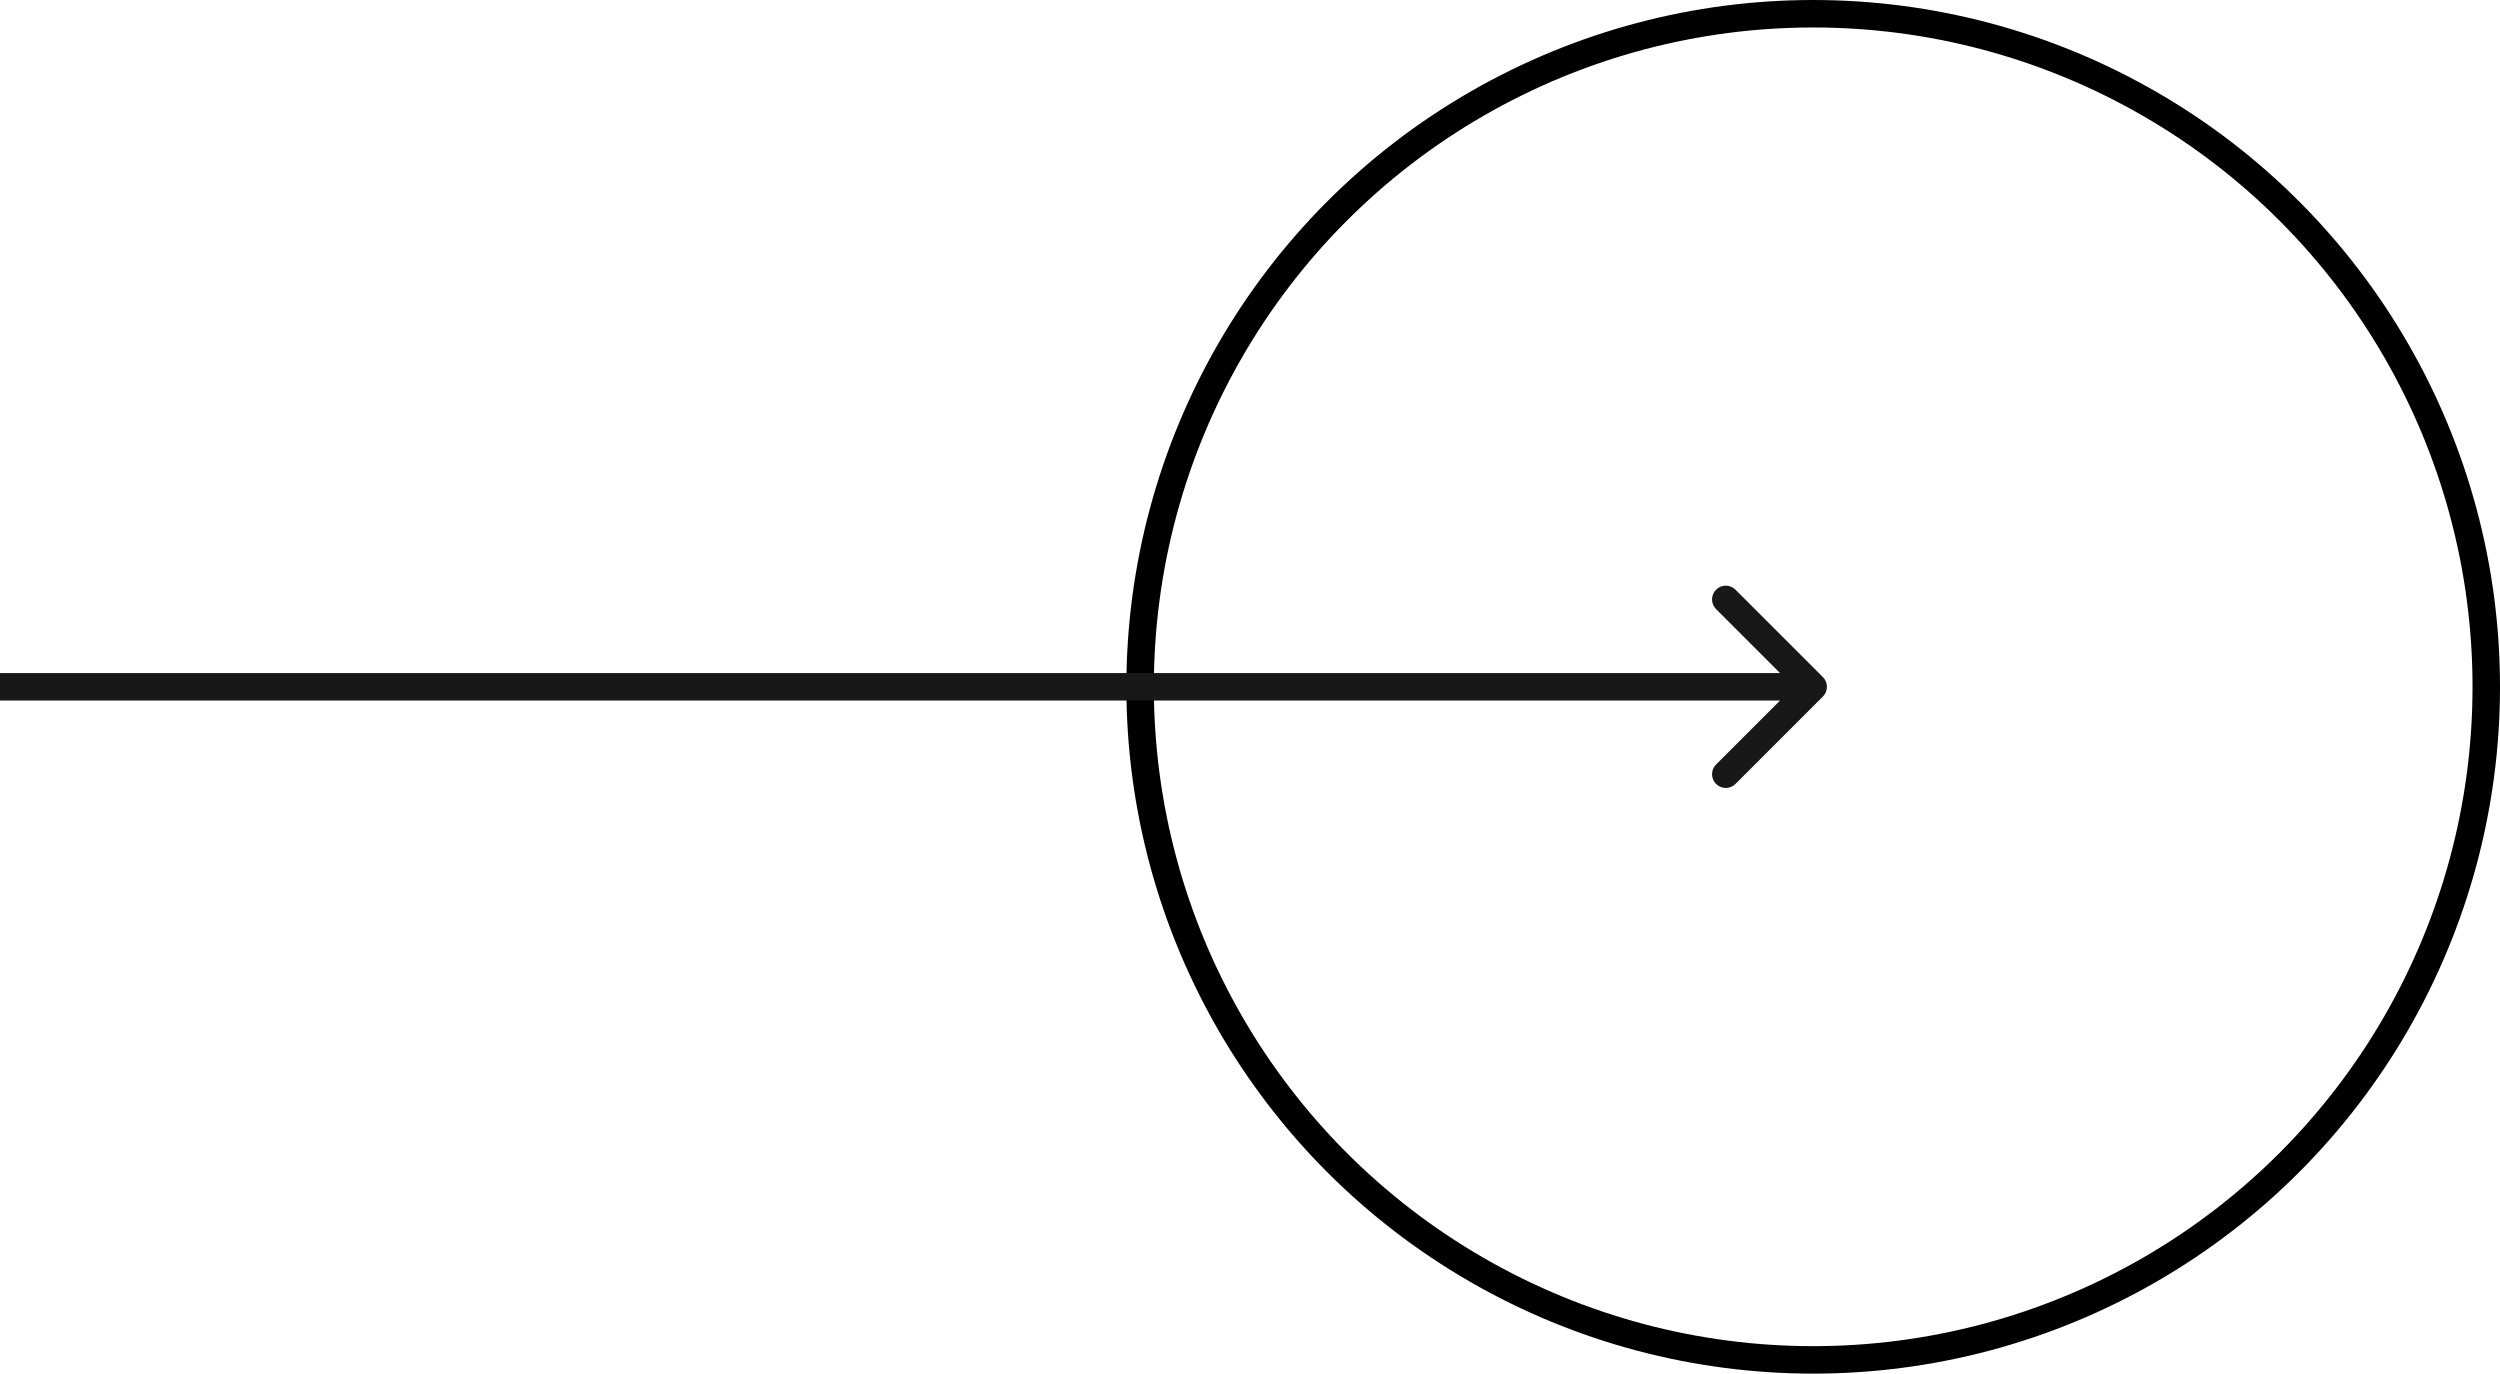 <?xml version="1.0" encoding="UTF-8"?> <svg xmlns="http://www.w3.org/2000/svg" width="91" height="50" viewBox="0 0 91 50" fill="none"> <circle cx="66" cy="25" r="24.5" stroke="black"></circle> <path d="M66.354 25.354C66.549 25.158 66.549 24.842 66.354 24.646L63.172 21.465C62.976 21.269 62.66 21.269 62.465 21.465C62.269 21.66 62.269 21.976 62.465 22.172L65.293 25L62.465 27.828C62.269 28.024 62.269 28.34 62.465 28.535C62.66 28.731 62.976 28.731 63.172 28.535L66.354 25.354ZM4.37114e-08 25.5L66 25.5L66 24.5L-4.37114e-08 24.5L4.37114e-08 25.5Z" fill="#181818"></path> </svg> 
